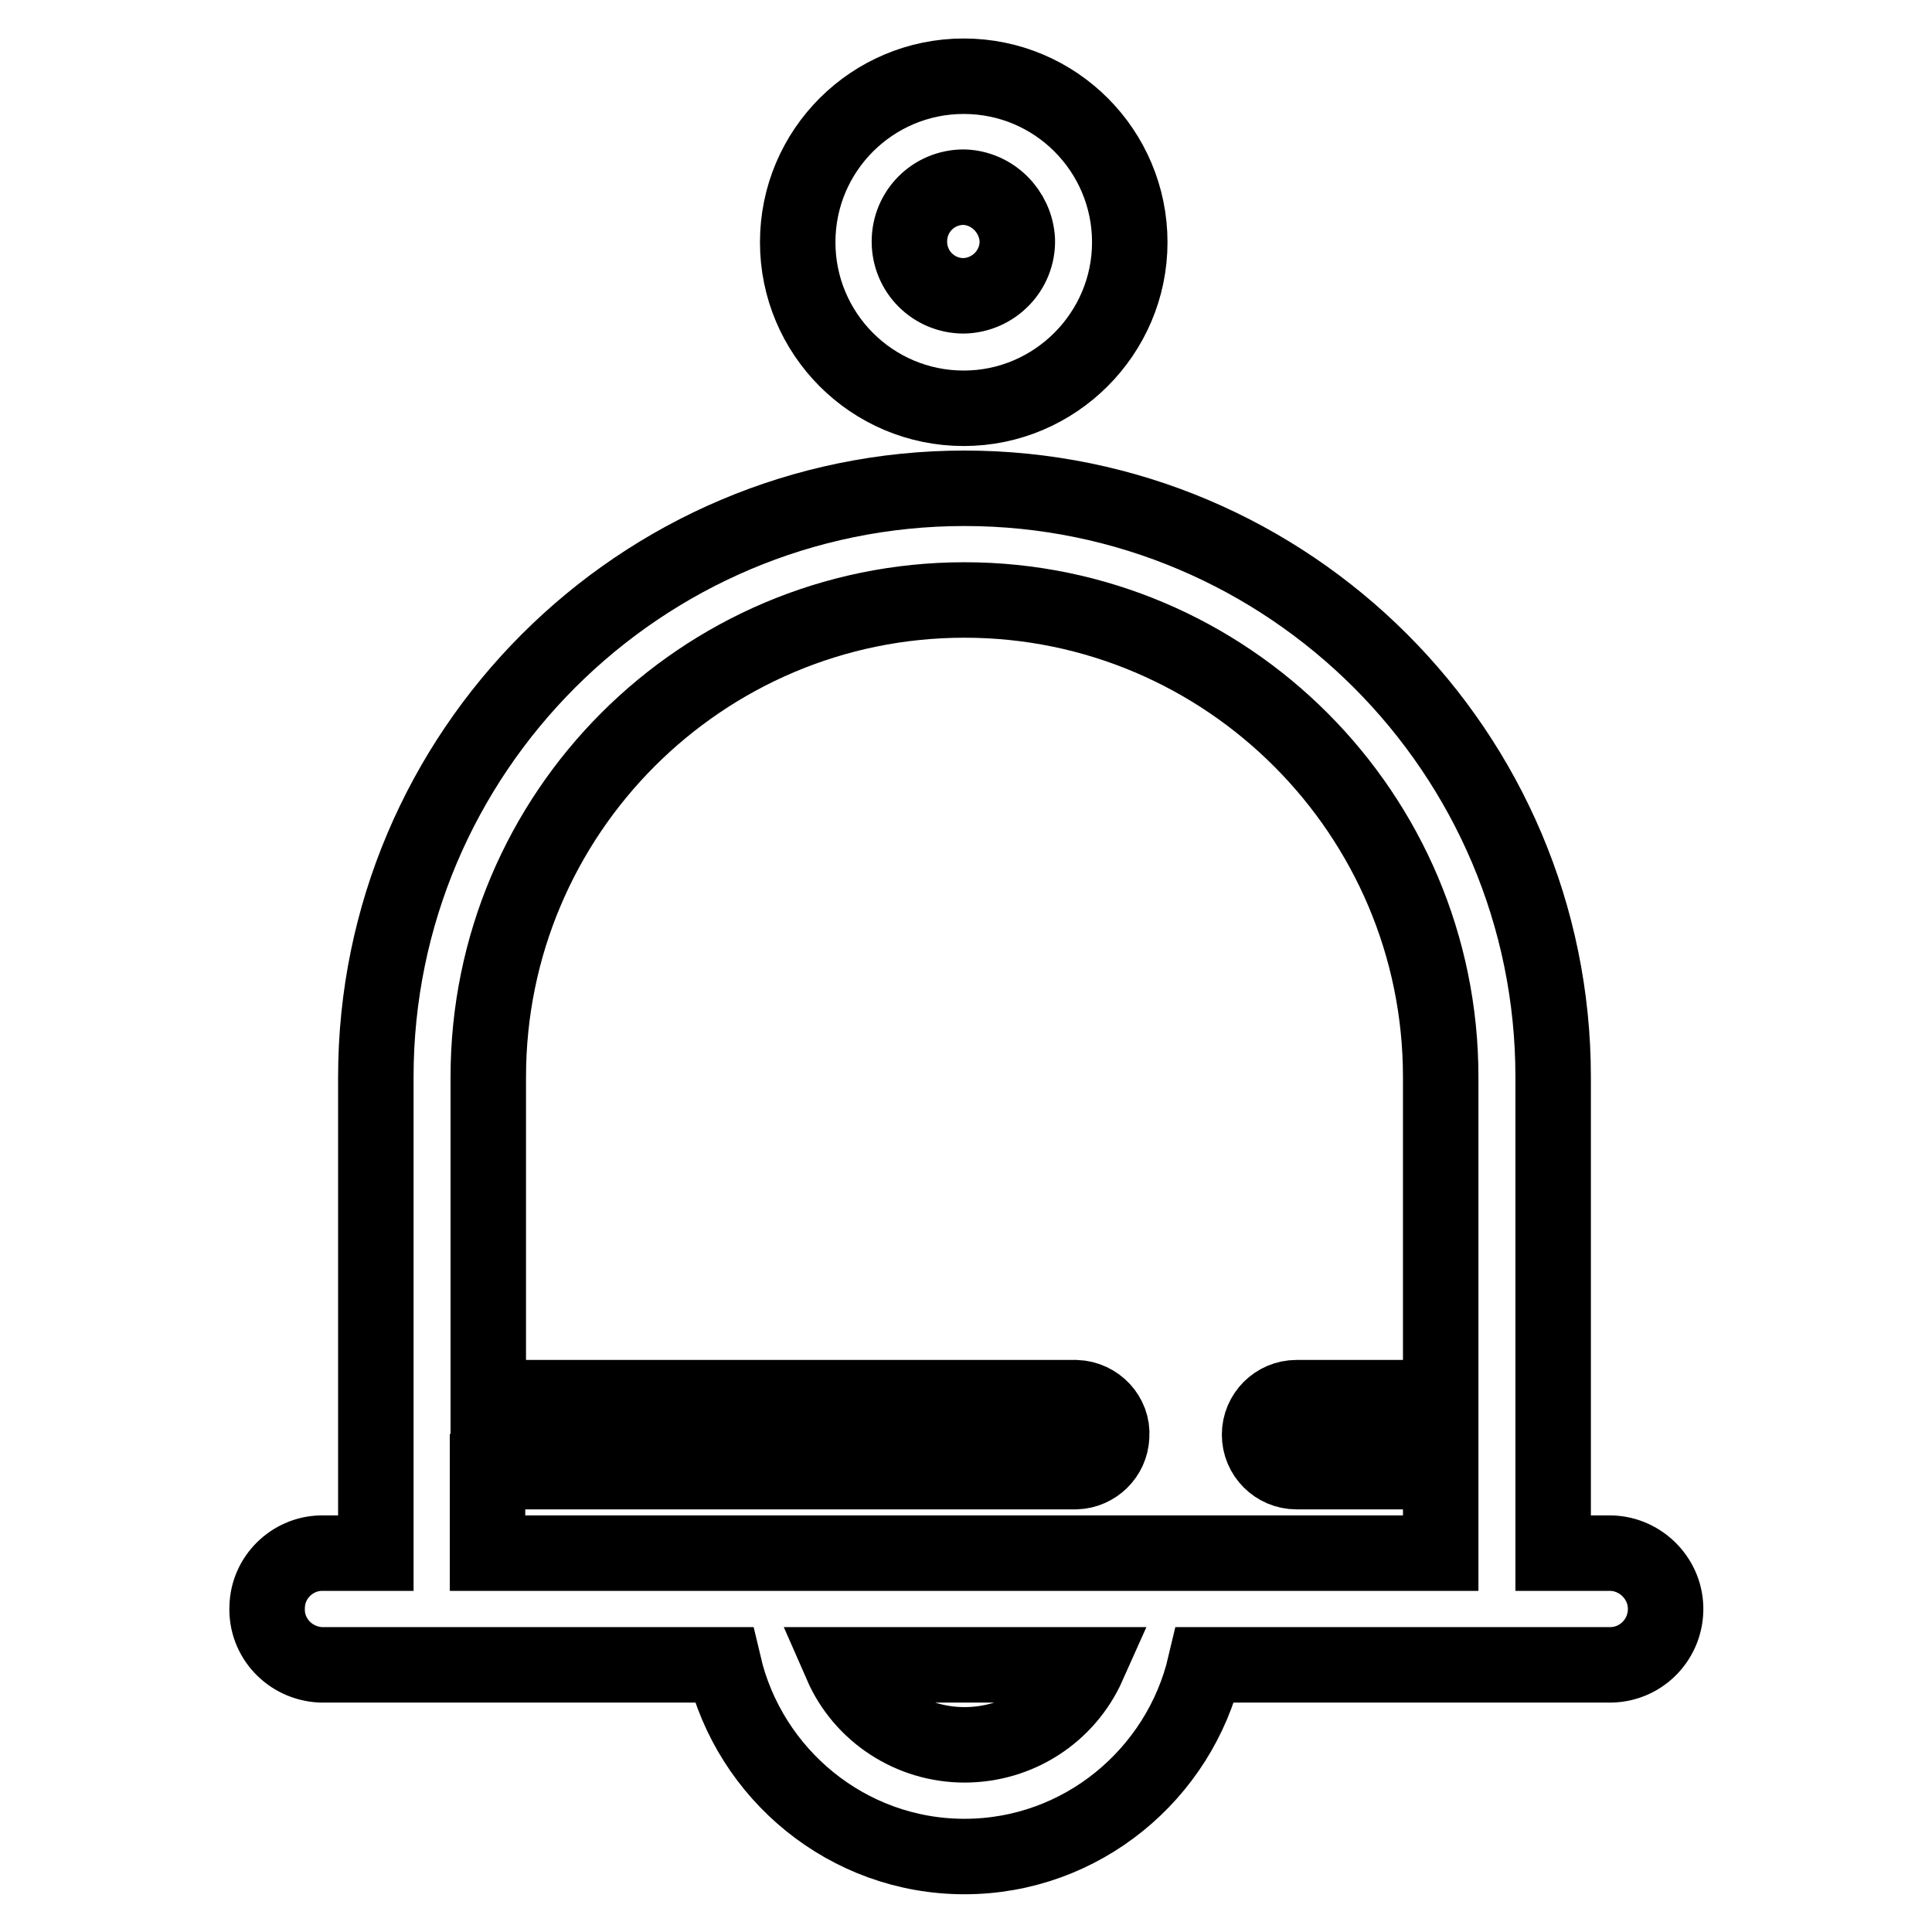 <?xml version="1.0" encoding="utf-8"?>
<!-- Svg Vector Icons : http://www.onlinewebfonts.com/icon -->
<!DOCTYPE svg PUBLIC "-//W3C//DTD SVG 1.1//EN" "http://www.w3.org/Graphics/SVG/1.1/DTD/svg11.dtd">
<svg version="1.1" xmlns="http://www.w3.org/2000/svg" xmlns:xlink="http://www.w3.org/1999/xlink" x="0px" y="0px" viewBox="0 0 256 256" enable-background="new 0 0 256 256" xml:space="preserve">
<g> <path stroke-width="10" fill-opacity="0" stroke="#000000"  d="M213.1,220.6h-53.4c-3.4,14.5-16.4,25.4-31.9,25.4c-15.5,0-28.5-10.9-31.9-25.4H42.5 c-4.1-0.2-7.3-3.6-7.1-7.7c0.1-3.9,3.3-7,7.1-7.1h7.3v-63.1c0-43,35-78,78-78c43,0,78,35,78,78v63.1h7.3c4.1-0.1,7.5,3.2,7.6,7.2 c0.1,4.1-3.1,7.5-7.2,7.6C213.3,220.6,213.2,220.6,213.1,220.6L213.1,220.6z M127.8,231.2c7.1,0,13.5-4.1,16.4-10.6h-32.7 C114.3,227,120.7,231.2,127.8,231.2z M190.9,195h-19.1c-2.7,0-4.9-2.2-4.9-4.9c0-2.7,2.2-4.9,4.9-4.9h19.1v-42.5 c0-34.8-28.3-63.2-63.1-63.2c-34.8,0-63.1,28.3-63.1,63.2v42.5h77.9c2.7,0.1,4.9,2.4,4.7,5.1c-0.1,2.6-2.2,4.6-4.7,4.7H64.6v10.8 h126.3V195L190.9,195z M127.7,54.1c-12.2,0-22-9.9-22-22c0-12.2,9.9-22,22-22c12.2,0,22,9.9,22,22 C149.7,44.2,139.8,54.1,127.7,54.1z M127.7,24.8c-4,0-7.2,3.2-7.2,7.2c0,4,3.2,7.2,7.2,7.2c4-0.1,7.2-3.4,7.1-7.4 C134.6,28,131.5,24.9,127.7,24.8z"/></g>
</svg>
